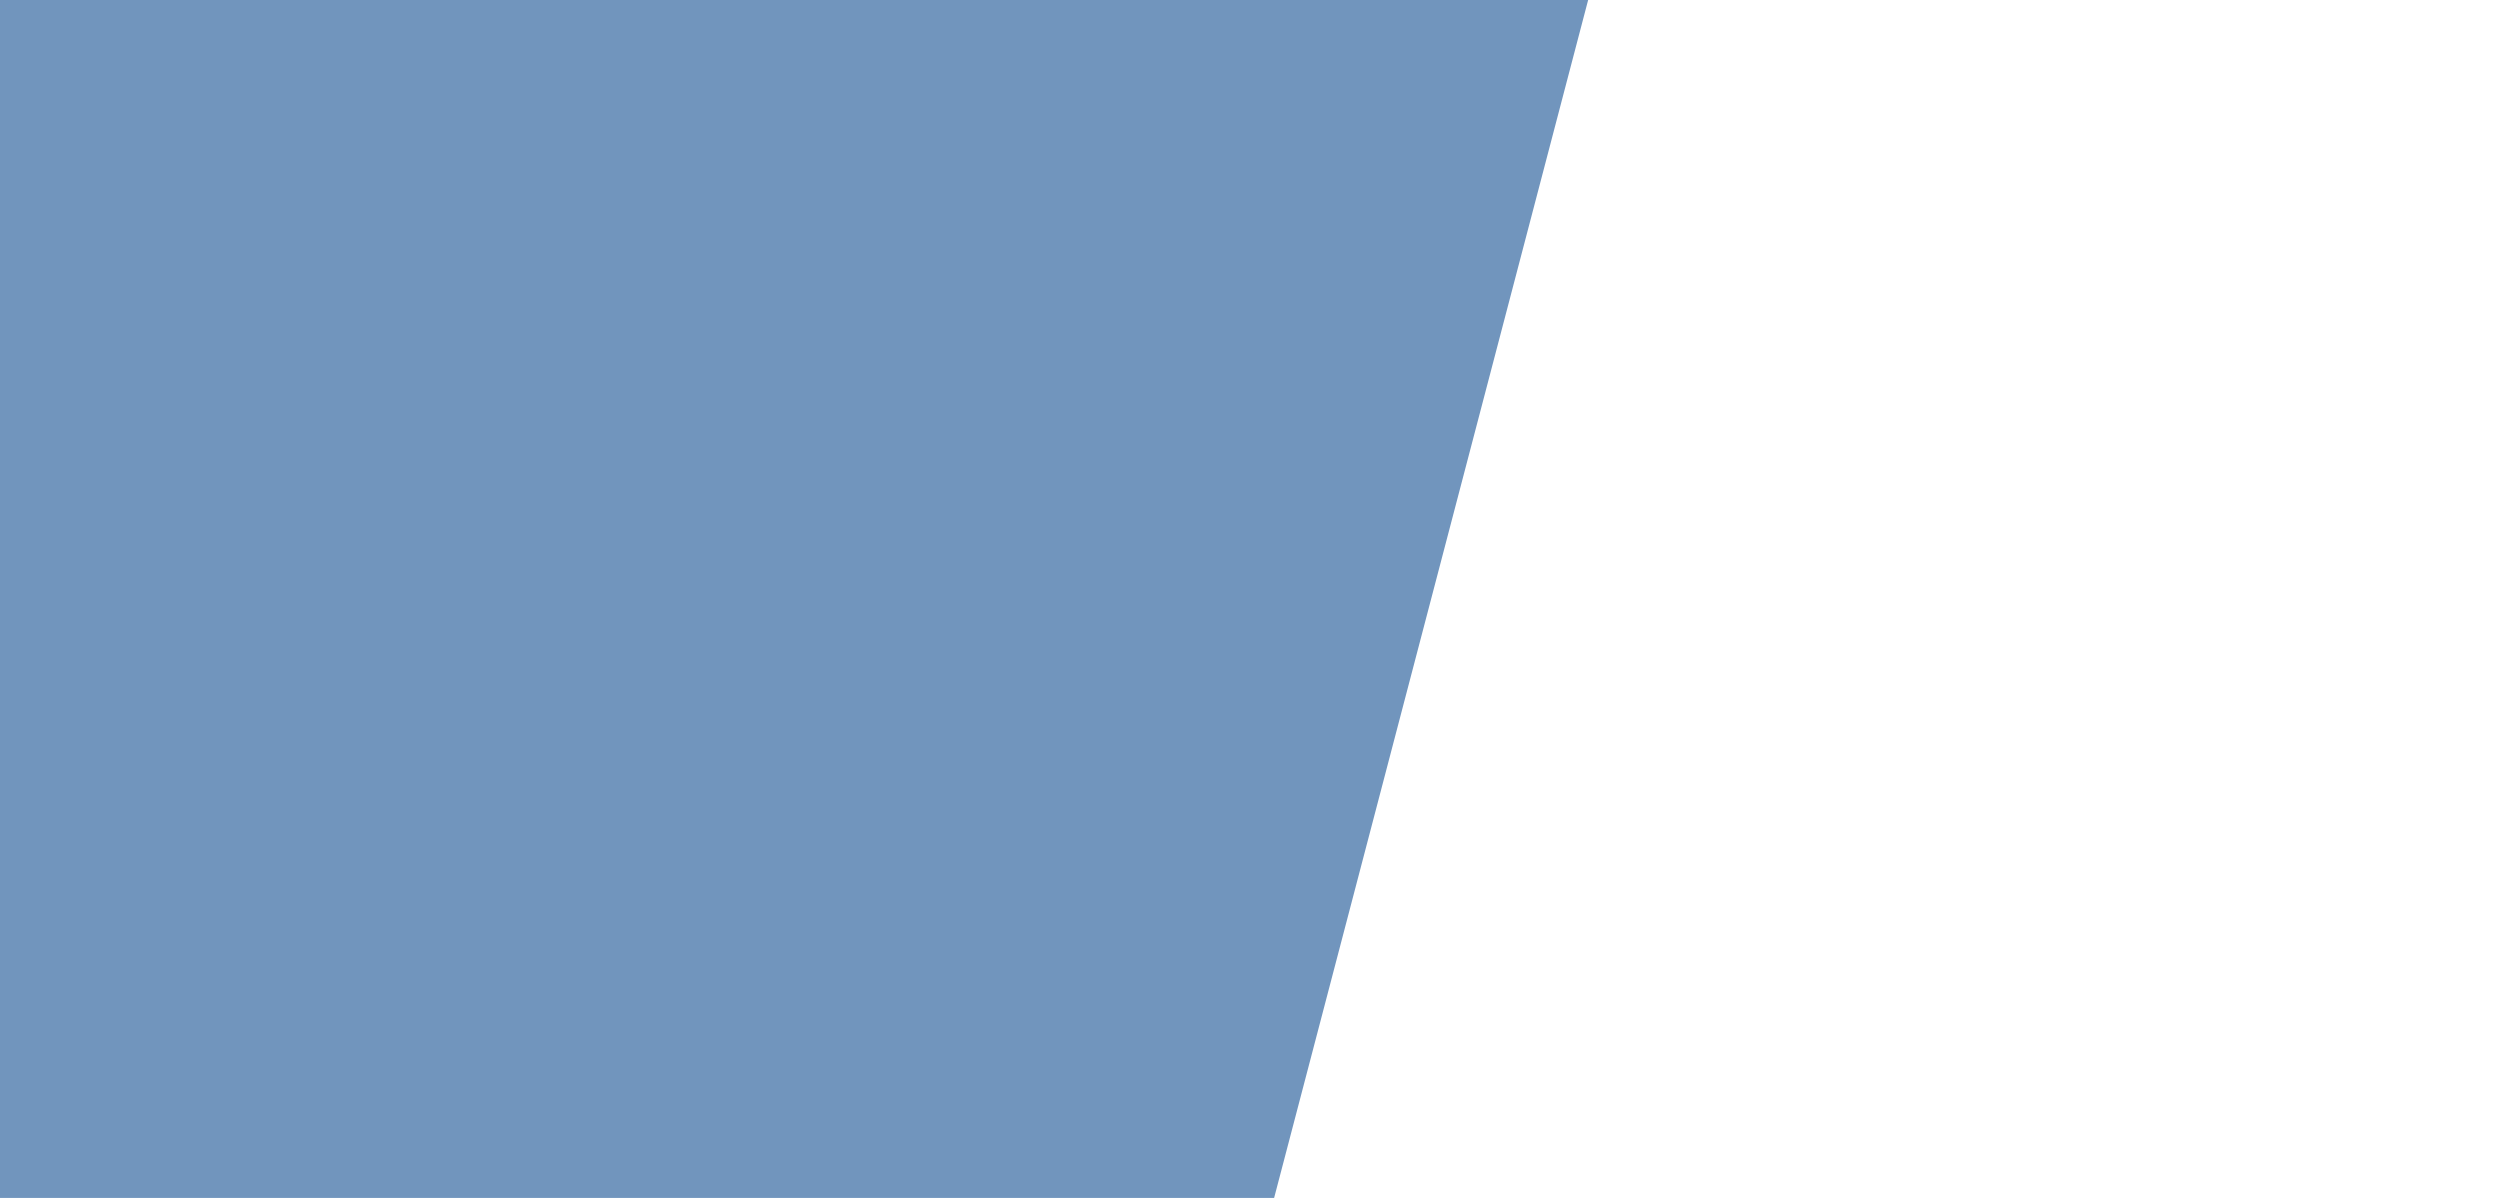<?xml version="1.0" encoding="UTF-8" standalone="no"?> <svg xmlns="http://www.w3.org/2000/svg" xmlns:xlink="http://www.w3.org/1999/xlink" xmlns:serif="http://www.serif.com/" width="100%" height="100%" viewBox="0 0 1920 921" version="1.1" xml:space="preserve" style="fill-rule:evenodd;clip-rule:evenodd;stroke-linejoin:round;stroke-miterlimit:2;"> <g transform="matrix(1,0,0,1,0,-235)"> <rect id="Artboard1" x="0" y="235" width="1920" height="920" style="fill:none;"></rect> <clipPath id="_clip1"> <rect id="Artboard11" serif:id="Artboard1" x="0" y="235" width="1920" height="920"></rect> </clipPath> <g clip-path="url(#_clip1)"> <g id="Image" transform="matrix(1,0,0,1,0,1)"> <path id="Rectangle-697-copy" serif:id="Rectangle 697 copy" d="M-23,168L1237,168L978,1156L-23,1156L-23,168Z" style="fill:rgb(19,79,145);fill-opacity:0.6;"></path> </g> </g> </g> </svg> 